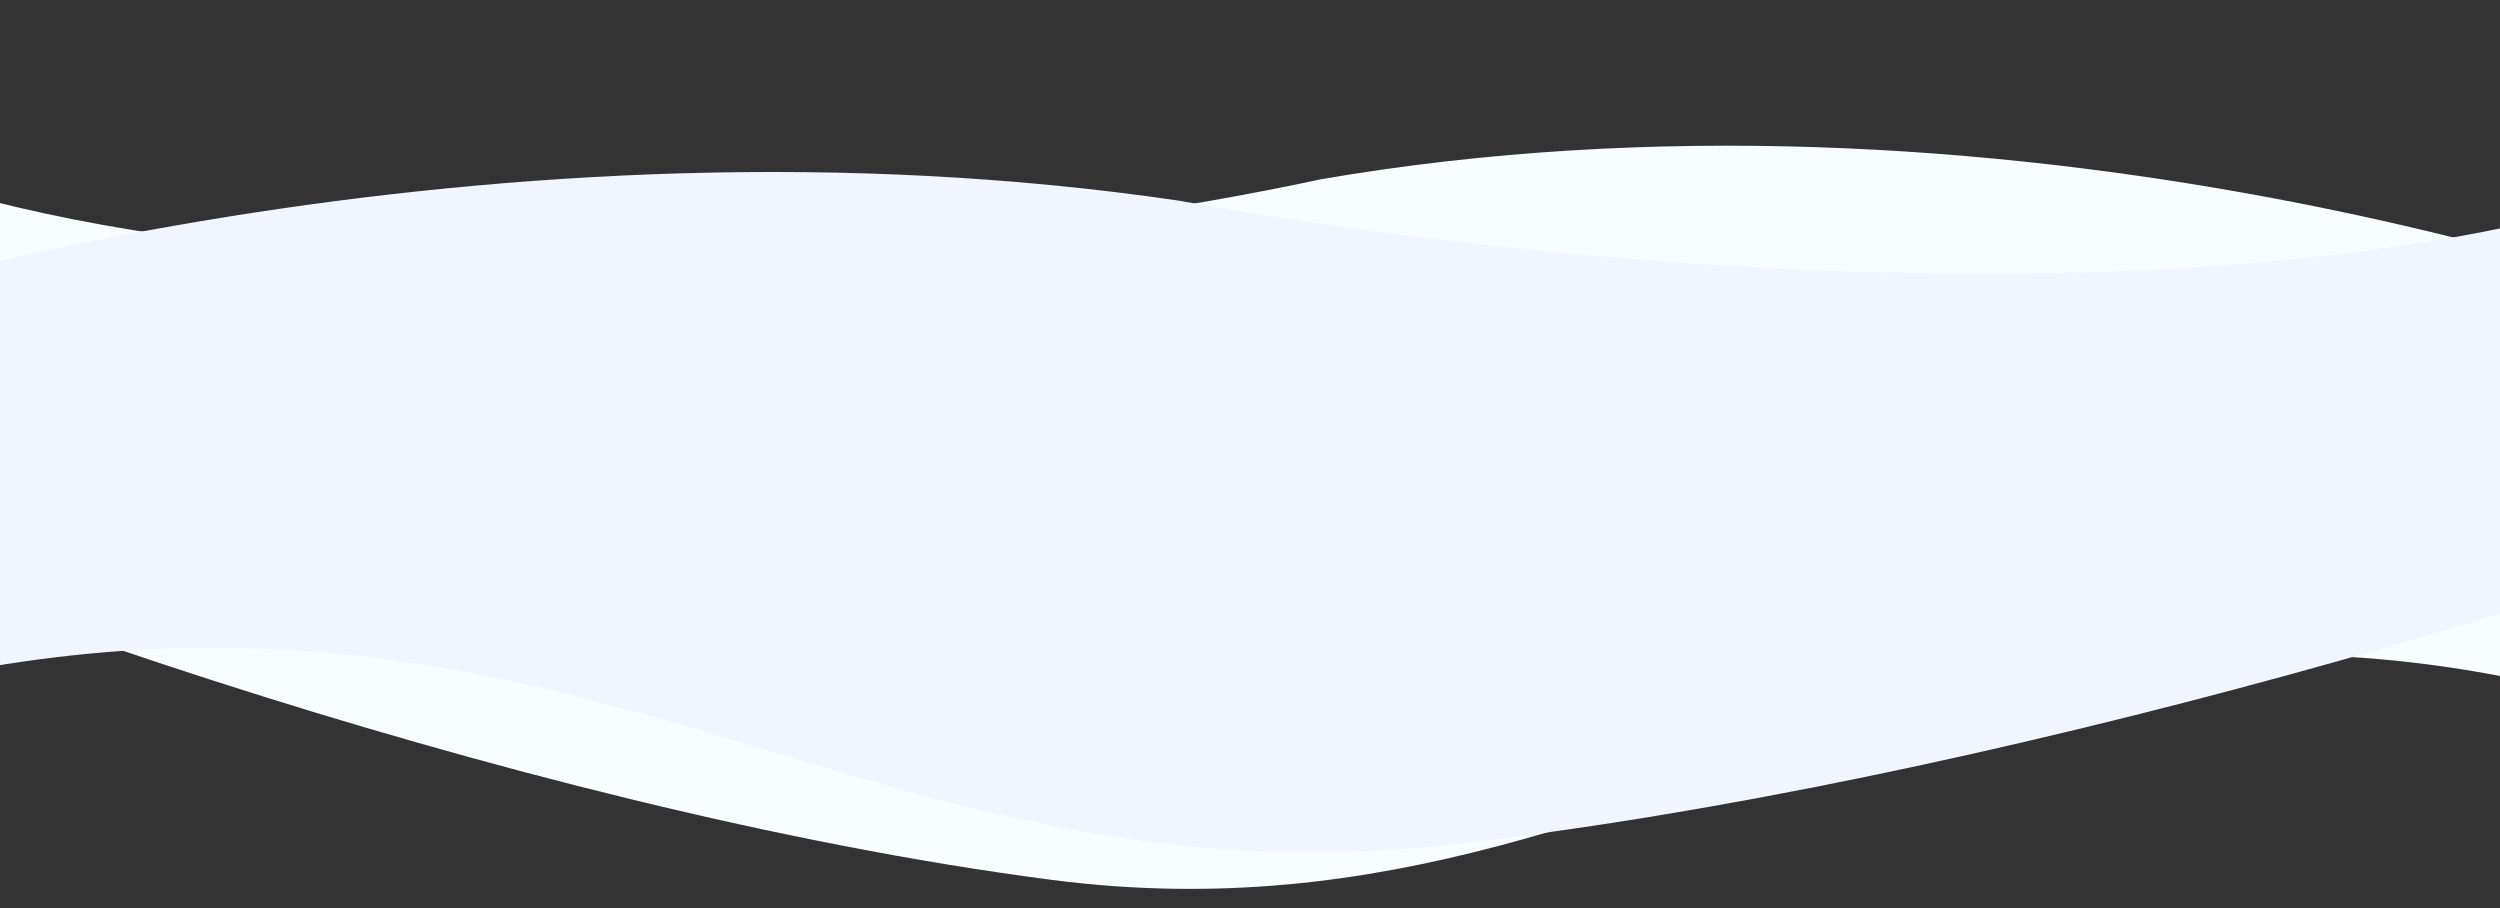 <svg width="1440" height="523" viewBox="0 0 1440 523" fill="none" xmlns="http://www.w3.org/2000/svg">
<rect x="0" y="0" width="1440" height="523" fill="#333333" stroke="none"/>
<g clip-path="url(#clip0_35_14527)">
<path d="M760.987 103.232C1147.38 36.761 1531.99 157.786 1676 226.607V470.258C1155.35 220.991 993.238 557.128 605.521 506.771C295.347 466.485 -91.252 326.108 -236 251.412V0C-19.765 207.471 518.756 155.268 760.987 103.232Z" fill="#F7FCFF"/>
<path d="M679.013 115.575C292.625 58.755 -91.991 162.208 -236 221.036V451.992C284.649 238.918 446.762 529.615 834.479 486.57C1144.65 452.133 1531.25 333.179 1676 269.328V32.542C1459.76 209.889 921.244 160.055 679.013 115.575Z" fill="#F0F5FF"/>
</g>
<defs>
<clipPath id="clip0_35_14527">
<rect width="1440" height="523" fill="white"/>
</clipPath>
</defs>
</svg>
